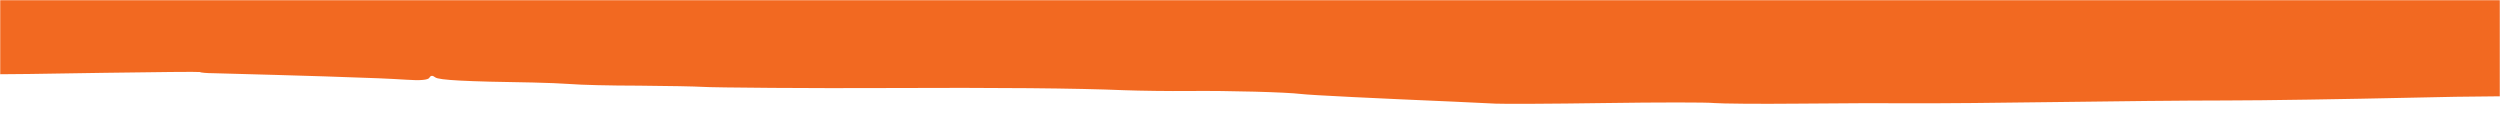 <svg width="1439" height="80" viewBox="0 0 1439 80" fill="none" xmlns="http://www.w3.org/2000/svg">
<mask id="mask0_84_215" style="mask-type:alpha" maskUnits="userSpaceOnUse" x="0" y="0" width="1439" height="80">
<rect x="1439" y="80" width="1439" height="80" transform="rotate(180 1439 80)" fill="#D9D9D9"/>
</mask>
<g mask="url(#mask0_84_215)">
<path d="M-1061.93 57.837C-1060.45 60.111 -1063.63 60.793 -1071.8 59.883C-1076.23 59.428 -1079.07 58.519 -1078.05 57.837C-1075.78 56.244 -1063.06 56.244 -1061.93 57.837V57.837ZM-881.745 58.746C-899.116 58.178 -904.566 62.044 -888.444 63.522C-883.107 63.977 -877.544 63.864 -876.068 63.295C-870.846 61.134 -873.457 59.087 -881.859 58.86L-881.745 58.746ZM-854.61 58.291C-855.972 58.291 -857.676 59.201 -858.243 60.111C-858.811 61.134 -857.675 61.93 -855.632 61.816C-853.588 61.816 -851.999 60.907 -852.112 59.997C-852.112 58.974 -853.361 58.291 -854.724 58.291L-854.61 58.291ZM-1025.71 57.495C-1026.16 58.633 -1022.07 59.315 -1015.49 59.428C-1005.5 59.428 -1002.55 58.405 -1005.5 55.676C-1007.2 53.97 -1024.91 55.676 -1025.71 57.609L-1025.71 57.495ZM-781.153 61.475C-782.175 61.475 -782.515 62.385 -781.834 63.295C-781.153 64.205 -780.358 65.001 -779.904 65.001C-779.45 65.001 -779.109 64.205 -779.223 63.181C-779.223 62.158 -780.131 61.362 -781.153 61.475ZM-773.546 62.612C-774 64.318 -768.437 64.659 -749.477 64.091C-724.158 63.295 -713.713 61.93 -713.826 59.315C-713.827 56.813 -772.751 59.997 -773.546 62.612V62.612ZM-831.903 61.816C-833.833 63.863 -828.724 64.432 -807.152 64.546C-792.166 64.659 -786.489 64.205 -786.943 62.726C-787.284 61.703 -791.598 60.452 -796.366 59.997C-807.379 59.087 -830.427 60.111 -831.903 61.703L-831.903 61.816ZM-610.623 54.88C-610.623 56.358 -610.282 57.495 -609.828 57.495C-609.488 57.495 -608.239 56.244 -606.99 54.766C-605.287 52.492 -605.4 52.037 -607.785 52.151C-609.374 52.151 -610.623 53.401 -610.623 54.88ZM-661.146 57.382C-661.714 58.291 -660.124 58.974 -657.74 58.86C-655.356 58.86 -652.063 59.201 -650.587 59.77C-648.771 60.338 -647.749 59.77 -647.863 58.291C-647.863 55.448 -659.67 54.652 -661.26 57.382L-661.146 57.382ZM-669.548 55.221C-675.111 54.766 -683.172 55.221 -684.988 56.131C-686.919 57.04 -676.473 59.087 -670.229 59.087C-662.054 59.087 -661.487 55.903 -669.434 55.221L-669.548 55.221ZM-640.142 55.903C-641.164 55.903 -641.504 56.699 -640.823 57.609C-640.256 58.632 -639.347 59.315 -638.893 59.315C-638.439 59.315 -638.212 58.405 -638.212 57.495C-638.212 56.586 -639.12 55.789 -640.142 55.789L-640.142 55.903ZM1512.83 -90.111C1512.83 -91.135 1511.58 -91.817 1509.99 -91.817C1508.51 -91.817 1507.72 -90.907 1508.4 -89.997C1509.08 -89.088 1510.33 -88.291 1511.24 -88.291C1512.14 -88.291 1512.94 -89.088 1512.83 -90.111V-90.111ZM1508.51 -42.577C1509.76 -42.122 1511.8 -42.236 1512.94 -42.691C1514.19 -43.146 1513.17 -48.831 1510.67 -48.831C1508.17 -48.831 1507.26 -43.032 1508.51 -42.577V-42.577ZM1499.54 29.179C1498.97 30.202 1499.77 30.885 1501.25 30.885C1502.72 30.885 1503.97 29.975 1503.97 29.065C1503.97 28.042 1503.18 27.359 1502.27 27.359C1501.36 27.359 1500.11 28.269 1499.54 29.179ZM-1522.88 -144.922C-1471.67 -144.695 -1429.21 -144.012 -1407.64 -142.989C-1389.13 -142.193 -1374.03 -142.079 -1289.68 -142.193C-1251.19 -142.193 -1204.87 -141.966 -1186.81 -141.511C-1138.11 -140.26 -1126.87 -140.032 -1092.81 -139.919C-1075.78 -139.919 -1055.45 -139.691 -1047.51 -139.464C-1039.67 -139.35 -1011.86 -139.464 -985.516 -139.578C-959.176 -139.805 -932.495 -139.805 -926.137 -139.578C-919.779 -139.236 -887.535 -139.464 -854.27 -139.919C-792.506 -140.715 -750.612 -140.942 -711.556 -140.601C-699.294 -140.601 -670.683 -140.601 -647.749 -140.601C-624.815 -140.715 -600.064 -140.601 -592.798 -140.601C-585.532 -140.374 -555.558 -140.487 -526.38 -140.601C-497.088 -140.829 -465.639 -140.601 -456.329 -139.919C-447.019 -139.35 -438.617 -138.895 -437.709 -139.009C-422.836 -140.26 -325.309 -141.284 -288.864 -140.601C-274.445 -140.26 -217.791 -140.26 -169.198 -140.601C-147.286 -140.601 -119.697 -140.715 -108.003 -140.601C-66.108 -140.146 -32.843 -140.146 9.96 -140.488C89.549 -141.17 117.024 -141.284 139.39 -140.942C253.947 -139.464 260.987 -139.35 331.833 -139.578C386.897 -139.692 430.495 -140.033 498.389 -140.829C528.589 -141.17 561.287 -141.284 571.051 -141.056C591.715 -140.715 646.098 -140.26 649.958 -140.488C651.434 -140.488 682.543 -140.033 719.101 -139.351C755.659 -138.668 786.882 -138.1 788.358 -138.213C789.834 -138.213 798.576 -138.1 807.886 -137.759C858.636 -136.167 874.644 -135.939 931.98 -136.053C953.892 -136.053 992.38 -135.825 1017.36 -135.484C1042.34 -135.143 1065.61 -135.371 1069.02 -135.939C1072.42 -136.621 1078.21 -136.508 1082.07 -135.825C1095.58 -133.21 1239.43 -134.461 1368.98 -138.214L1450.49 -140.602L1449.93 -145.719C1449.47 -150.723 1449.47 -150.836 1457.31 -150.154C1463.21 -149.699 1466.5 -148.107 1470.48 -144.127C1473.32 -141.17 1475.25 -138.327 1474.79 -137.759C1473.32 -136.167 1478.42 -133.551 1482.74 -133.551C1484.78 -133.551 1487.51 -131.732 1488.76 -129.457C1491.25 -125.136 1499.31 -122.634 1504.08 -124.681C1505.56 -125.364 1506.47 -125.022 1506.81 -124.226C1512.37 -112.741 1493.3 -117.29 1480.47 -116.835C1456.74 -116.152 1327.31 -112.627 1324.58 -112.627C1306.19 -112.627 1275.08 -113.651 1258.05 -114.56C1246.36 -115.243 1224.45 -115.015 1209.35 -114.105C1126.81 -109.215 1127.37 -109.215 1124.99 -105.918C1121.7 -101.028 1122.49 -96.82 1127.03 -95.91C1134.41 -94.432 1175.4 -95.456 1174.94 -97.161C1174.83 -98.071 1178.58 -99.095 1183.35 -99.549C1189.82 -100.118 1191.98 -99.663 1192.09 -97.844C1192.09 -95.91 1196.74 -95.456 1214.8 -95.683C1227.28 -95.797 1241.82 -95.683 1247.15 -95.683C1252.6 -95.456 1264.07 -95.115 1272.93 -94.66C1281.67 -94.432 1301.76 -100.232 1310.96 -100.573C1320.27 -100.914 1323.68 -94.546 1325.15 -93.636C1329.24 -91.021 1319.25 -90.566 1240.11 -89.883C1198.67 -89.429 1185.84 -88.291 1189.02 -85.335C1189.48 -84.88 1207.87 -84.539 1229.78 -84.653C1251.69 -84.653 1273.27 -84.539 1277.69 -84.198C1294.27 -83.174 1429.49 -83.288 1454.01 -84.425C1465.48 -84.994 1493.64 -82.378 1503.29 -79.876C1515.55 -76.806 1522.02 -71.916 1519.07 -68.05C1517.59 -66.23 1516.12 -66.003 1513.85 -67.14C1505.45 -71.348 1498.29 -65.662 1500.79 -56.905C1502.15 -51.902 1499.54 -49.855 1492.16 -50.196C1488.87 -50.423 1485.8 -49.4 1484.44 -47.694C1483.19 -46.102 1482.51 -44.738 1482.85 -44.738C1483.19 -44.738 1487.96 -43.714 1493.3 -42.804C1502.49 -41.099 1503.06 -40.758 1502.72 -36.209C1502.38 -31.774 1506.58 -34.389 1513.05 -33.48C1521 -32.456 1519.41 -26.429 1512.37 -26.315C1509.87 -26.315 1507.94 -25.633 1508.06 -24.837C1508.28 -22.108 1515.1 -15.74 1517.71 -15.853C1519.18 -15.853 1520.89 -15.171 1521.45 -14.261C1523.5 -11.305 1519.64 -10.736 1512.6 -13.01C1504.65 -15.626 1484.1 -15.626 1482.63 -13.01C1482.06 -12.101 1485.46 -10.963 1490.12 -10.509C1510.67 -8.462 1510.55 -8.575 1509.87 -3.913C1509.31 -0.501 1510.44 1.091 1515.21 3.706C1518.5 5.526 1521.34 7.914 1521.34 8.937C1521.34 11.211 1514.87 11.553 1513.51 9.392C1510.21 4.502 1462.53 -1.752 1462.64 2.796C1462.64 5.184 1471.61 8.141 1482.97 9.392C1487.73 9.961 1492.96 11.78 1494.55 13.372C1496.25 15.078 1501.13 17.011 1505.33 17.693C1515.21 19.285 1516.8 23.948 1506.69 23.607C1501.47 23.493 1495.57 22.811 1493.41 24.858C1490.46 27.701 1489.89 27.701 1485.8 25.085C1482.06 22.811 1480.13 22.697 1474.11 24.403C1461.51 28.155 1465.6 30.544 1484.21 30.202C1486.37 30.202 1487.96 30.771 1487.73 31.681C1487.62 32.477 1491.37 34.637 1496.25 36.229C1501.13 37.935 1506.92 41.119 1509.31 43.166C1516.57 49.534 1514.19 56.585 1505.79 53.514C1500.11 51.468 1473.32 52.491 1472.07 54.879C1471.27 56.244 1467.98 56.471 1461.85 55.789C1456.85 55.22 1423.25 55.334 1387.26 56.244C1351.15 57.04 1303.35 57.836 1280.87 57.836C1258.51 57.836 1214.57 58.291 1183.46 58.746C1152.24 59.2 1115.23 59.542 1101.03 59.428C1086.96 59.314 1056.98 59.428 1034.62 59.655C1012.25 59.883 990.677 59.655 986.704 59.314C982.843 58.859 954.46 58.859 923.805 59.314C893.151 59.769 864.767 59.883 860.907 59.655C856.933 59.428 846.147 58.973 836.951 58.518C794.261 56.699 753.956 54.766 748.734 54.083C740.446 53.06 707.748 52.15 684.246 52.377C673.006 52.491 656.316 52.264 647.006 51.923C619.909 50.785 574.117 50.369 509.629 50.672C470.8 50.899 409.945 50.444 404.154 49.99C400.748 49.762 384.399 49.421 367.823 49.307C351.247 49.307 333.649 48.852 328.767 48.398C323.885 48.056 313.894 47.602 306.628 47.488C268.026 46.919 252.585 46.123 250.541 44.531C248.952 43.28 247.93 43.394 247.135 44.759C246.454 46.01 241.913 46.464 234.079 45.896C222.612 45.214 218.297 44.986 186.848 43.963C174.586 43.508 146.543 42.825 122.928 42.143C119.068 42.143 115.434 41.802 114.98 41.461C114.526 41.233 89.776 41.461 60.029 41.916C30.283 42.484 -1.62 42.825 -10.817 42.825C-27.393 42.825 -67.584 42.825 -158.866 43.394C-184.185 43.508 -221.424 43.849 -241.634 44.19C-267.293 44.645 -279.1 44.19 -280.917 42.712C-282.96 41.12 -283.869 41.12 -284.891 42.712C-285.799 44.304 -290.794 44.645 -303.17 44.19C-312.593 43.849 -332.008 43.508 -346.313 43.622C-360.732 43.622 -373.334 43.167 -374.47 42.484C-376.286 41.461 -406.6 41.802 -506.398 43.849C-529.332 44.304 -547.497 43.849 -550.449 42.939C-554.31 41.575 -555.899 41.688 -556.807 43.508C-557.829 45.327 -558.397 45.327 -559.078 43.508C-559.759 41.575 -560.781 41.575 -563.506 43.281C-565.663 44.645 -571.453 45.327 -579.174 44.986C-585.872 44.759 -614.256 44.986 -642.299 45.555C-670.229 46.123 -693.731 46.01 -694.412 45.441C-695.093 44.873 -697.023 45.1 -698.726 46.123C-703.041 48.625 -735.512 50.786 -736.874 48.739C-737.555 47.715 -741.302 47.602 -745.843 48.511C-756.289 50.331 -766.053 50.672 -769.913 49.08C-771.729 48.398 -775.249 48.398 -777.86 49.08C-788.192 51.809 -797.729 51.355 -800.454 47.943C-802.952 44.759 -803.065 44.759 -805.449 48.17C-807.606 51.355 -808.742 51.468 -817.938 49.876C-825.091 48.739 -829.405 48.739 -832.811 50.217C-835.423 51.355 -841.44 51.809 -845.981 51.355C-851.885 50.786 -854.383 51.127 -854.383 52.605C-854.383 53.97 -855.518 53.743 -857.562 51.923C-859.379 50.445 -862.444 49.194 -864.261 49.194C-879.361 49.535 -913.535 48.625 -914.67 47.943C-915.465 47.488 -918.53 47.943 -921.482 49.08C-925.456 50.559 -928.295 50.559 -932.949 48.739C-936.356 47.374 -940.102 46.919 -941.237 47.715C-942.373 48.398 -947.255 48.625 -952.137 48.17C-958.041 47.602 -962.014 48.057 -963.945 49.535C-965.648 50.9 -968.032 51.241 -969.621 50.445C-971.097 49.763 -974.39 49.194 -976.774 49.308C-994.258 49.99 -1109.38 48.739 -1111.54 47.829C-1111.99 47.602 -1119.83 47.488 -1128.8 47.374C-1138.79 47.374 -1146.17 46.465 -1147.87 45.1C-1149.46 43.849 -1150.71 43.736 -1150.6 44.645C-1150.6 46.465 -1198.28 47.602 -1221.44 46.351C-1228.71 45.896 -1239.95 45.896 -1246.31 46.351C-1252.66 46.692 -1259.36 46.92 -1261.29 46.92C-1274.58 46.465 -1321.58 46.465 -1329.53 46.92C-1334.86 47.261 -1341.68 47.716 -1344.51 47.829C-1347.47 48.057 -1357 47.829 -1365.75 47.374C-1381.87 46.692 -1421.72 46.01 -1457.94 45.896C-1468.61 45.896 -1482.01 45.669 -1487.68 45.441C-1493.36 45.214 -1498.35 45.782 -1498.92 46.692C-1499.38 47.602 -1500.51 47.943 -1501.42 47.374C-1504.71 45.441 -1536.39 43.849 -1539.34 45.441C-1540.14 45.896 -1551.72 46.351 -1565 46.578L-1522.2 -145.491L-1522.88 -144.922ZM1485.24 -126.614C1485.24 -127.638 1482.4 -128.32 1478.88 -128.206C1475.13 -128.206 1472.97 -127.297 1473.77 -126.273C1474.34 -125.25 1477.29 -124.567 1480.13 -124.681C1482.97 -124.681 1485.35 -125.591 1485.24 -126.614ZM1495.8 -98.526C1496.48 -97.616 1497.27 -96.82 1497.73 -96.82C1498.18 -96.82 1498.52 -97.616 1498.41 -98.64C1498.41 -99.663 1497.5 -100.459 1496.48 -100.346C1495.45 -100.346 1495.11 -99.436 1495.8 -98.526ZM1425.52 -150.495C1423.81 -149.813 1422.79 -148.789 1423.36 -148.221C1423.93 -147.652 1428.92 -147.88 1430.06 -149.13C1431.76 -150.95 1428.01 -151.519 1425.52 -150.495Z" fill="#F26921"/>
</g>
</svg>
